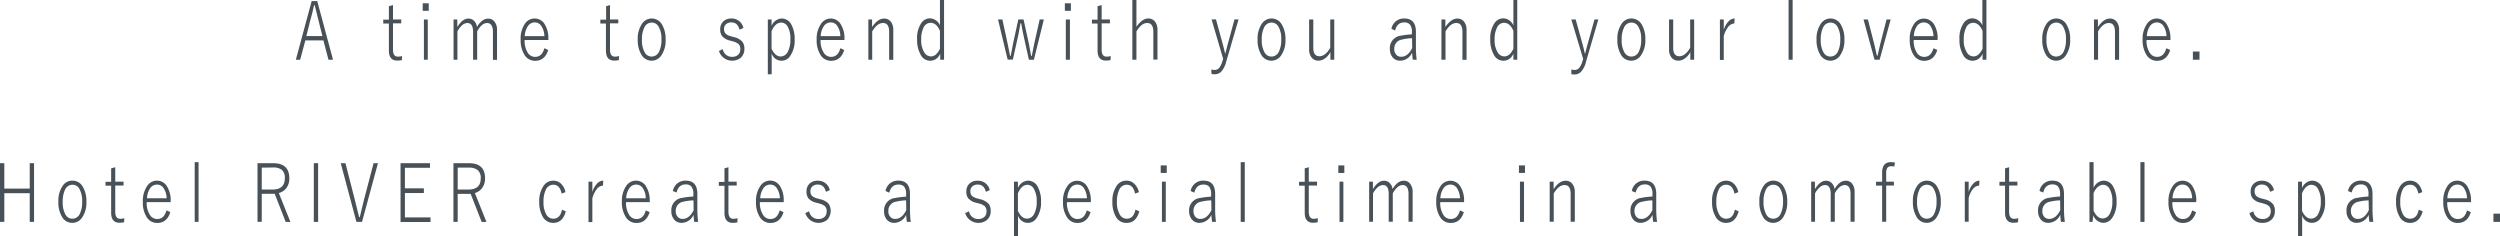 <svg xmlns="http://www.w3.org/2000/svg" viewBox="0 0 647.55 61.24"><defs><style>.cls-1{fill:#485157;}</style></defs><g id="&#x30EC;&#x30A4;&#x30E4;&#x30FC;_2" data-name="&#x30EC;&#x30A4;&#x30E4;&#x30FC; 2"><g id="&#x30EC;&#x30A4;&#x30E4;&#x30FC;_1-2" data-name="&#x30EC;&#x30A4;&#x30E4;&#x30FC; 1"><path class="cls-1" d="M82.17.27l4.09,15.2H85.08l-1.31-5H79.09l-1.34,5H76.63L80.73.27Zm1.34,9.07-1-4c-.37-1.38-.7-2.72-1-4h-.16c-.29,1.36-.62,2.7-1,4l-1,4Z"></path><path class="cls-1" d="M101.79,1.31V5.05h2.14v1h-2.14v6.78c0,1.23.42,1.84,1.26,1.84a4.16,4.16,0,0,0,1.1-.15l-.07,1.06a6.21,6.21,0,0,1-1.2.11c-1.43,0-2.15-.87-2.15-2.6v-7H99.27v-1h1.46V1.61Z"></path><path class="cls-1" d="M111.05.85V2.8h-1.56V.85Zm-.25,4.2V15.47h-1V5.05Z"></path><path class="cls-1" d="M118.45,5.05V7c.89-1.46,1.84-2.19,2.87-2.19a2,2,0,0,1,1.56.69A2.55,2.55,0,0,1,123.53,7c.86-1.45,1.83-2.17,2.89-2.17a2,2,0,0,1,1.75.89,3.39,3.39,0,0,1,.57,2.05v7.74h-1.06V8.27c0-1.54-.52-2.31-1.55-2.31a2.21,2.21,0,0,0-1.44.67,5.38,5.38,0,0,0-1.09,1.5v7.34h-1.06V8.27c0-1.54-.5-2.31-1.49-2.31a2.19,2.19,0,0,0-1.42.64,5.38,5.38,0,0,0-1.15,1.53v7.34h-1V5.05Z"></path><path class="cls-1" d="M142.06,10.36h-6.17a5.69,5.69,0,0,0,.86,3.37,2.22,2.22,0,0,0,1.85,1c1.22,0,2-.74,2.4-2.24l1,.46q-.87,2.8-3.41,2.8a3.15,3.15,0,0,1-2.81-1.66,7.05,7.05,0,0,1-.92-3.78A6.77,6.77,0,0,1,136,6.09a3,3,0,0,1,2.47-1.3,3,3,0,0,1,2.68,1.6,6.78,6.78,0,0,1,.89,3.63Zm-1.06-1a4.8,4.8,0,0,0-.86-2.75,2,2,0,0,0-1.64-.8,2.12,2.12,0,0,0-1.85,1.09,4.9,4.9,0,0,0-.73,2.46Z"></path><path class="cls-1" d="M158,1.31V5.05h2.15v1H158v6.78c0,1.23.42,1.84,1.27,1.84a4.22,4.22,0,0,0,1.1-.15l-.08,1.06a6.13,6.13,0,0,1-1.2.11c-1.43,0-2.14-.87-2.14-2.6v-7H155.5v-1H157V1.61Z"></path><path class="cls-1" d="M168.81,4.79a3.06,3.06,0,0,1,2.71,1.65,7.24,7.24,0,0,1,.89,3.78,6.81,6.81,0,0,1-1.15,4.19,3,3,0,0,1-2.47,1.31,3.06,3.06,0,0,1-2.72-1.67,7.18,7.18,0,0,1-.88-3.77,6.79,6.79,0,0,1,1.15-4.19A3,3,0,0,1,168.81,4.79Zm0,1.06a2.08,2.08,0,0,0-1.93,1.3,6.74,6.74,0,0,0-.6,3.09,6.27,6.27,0,0,0,.76,3.41,2,2,0,0,0,1.75,1,2.13,2.13,0,0,0,1.94-1.31,6.8,6.8,0,0,0,.6-3.11,6.17,6.17,0,0,0-.77-3.38A2,2,0,0,0,168.81,5.85Z"></path><path class="cls-1" d="M192.55,7.25l-1,.44c-.32-1.25-1-1.88-2.07-1.88a2,2,0,0,0-1.49.52,1.55,1.55,0,0,0-.45,1.15A1.68,1.68,0,0,0,188,8.77a3.42,3.42,0,0,0,1.42.65l.68.19a4.19,4.19,0,0,1,2.17,1.18,2.87,2.87,0,0,1,.54,1.87,3,3,0,0,1-.91,2.27,3.59,3.59,0,0,1-5.68-1.73l1-.48a2.34,2.34,0,0,0,2.35,2,2.18,2.18,0,0,0,1.75-.66,1.92,1.92,0,0,0,.43-1.26,1.84,1.84,0,0,0-.45-1.39,3.82,3.82,0,0,0-1.58-.72l-.68-.19A3.7,3.7,0,0,1,187,9.3a2.85,2.85,0,0,1-.45-1.71,2.67,2.67,0,0,1,.84-2.08,3,3,0,0,1,2.11-.72A3.06,3.06,0,0,1,192.55,7.25Z"></path><path class="cls-1" d="M199.85,5.05V6.71a3,3,0,0,1,2.61-1.92A2.84,2.84,0,0,1,205,6.41a7.63,7.63,0,0,1,.83,3.81,7,7,0,0,1-1.12,4.22,2.66,2.66,0,0,1-4.83-.62v5.42h-1V5.05Zm0,3v4.58c.64,1.35,1.42,2,2.35,2a2.1,2.1,0,0,0,1.88-1.28,6.44,6.44,0,0,0,.64-3.1A6.19,6.19,0,0,0,204,6.85a1.9,1.9,0,0,0-1.65-1C201.33,5.87,200.51,6.58,199.88,8Z"></path><path class="cls-1" d="M218.72,10.36h-6.17a5.61,5.61,0,0,0,.87,3.37,2.19,2.19,0,0,0,1.84,1c1.22,0,2-.74,2.41-2.24l1,.46q-.87,2.8-3.41,2.8a3.15,3.15,0,0,1-2.81-1.66,7.05,7.05,0,0,1-.92-3.78,6.77,6.77,0,0,1,1.17-4.19,3,3,0,0,1,5.15.3,6.78,6.78,0,0,1,.89,3.63Zm-1.05-1a4.87,4.87,0,0,0-.87-2.75,2,2,0,0,0-1.63-.8,2.13,2.13,0,0,0-1.86,1.09,5,5,0,0,0-.73,2.46Z"></path><path class="cls-1" d="M225.89,5.05V7c1-1.46,2-2.19,3.11-2.19a2.13,2.13,0,0,1,1.8.89,3.39,3.39,0,0,1,.58,2.05v7.74h-1.07V8.27c0-1.54-.53-2.31-1.58-2.31s-1.92.72-2.81,2.17v7.34h-1V5.05Z"></path><path class="cls-1" d="M244.53,0V15.47h-1V13.86a2.74,2.74,0,0,1-5.12.2,7.69,7.69,0,0,1-.86-3.84A7,7,0,0,1,238.61,6a2.72,2.72,0,0,1,2.28-1.25,2.94,2.94,0,0,1,2.58,1.82V0Zm-1.06,8c-.6-1.39-1.4-2.09-2.41-2.09a2,2,0,0,0-1.85,1.26,6.6,6.6,0,0,0-.6,3.06,5.84,5.84,0,0,0,.82,3.38,2,2,0,0,0,1.71,1c.93,0,1.71-.67,2.33-2Z"></path><path class="cls-1" d="M270.38,5.05,267.8,15.47h-1.3L265.07,9c-.18-.83-.37-1.81-.56-2.95h-.19c-.24,1.4-.42,2.38-.54,2.95l-1.43,6.44H261L258.51,5.05h1.13l1.4,6.48c.21,1,.41,2,.58,2.92h.18c.36-1.88.54-2.85.55-2.9l1.41-6.5h1.36l1.41,6.42c.12.55.3,1.55.54,3h.19c.2-1.11.39-2.09.59-3l1.45-6.44Z"></path><path class="cls-1" d="M277.38.85V2.8h-1.56V.85Zm-.25,4.2V15.47h-1.06V5.05Z"></path><path class="cls-1" d="M285.35,1.31V5.05h2.14v1h-2.14v6.78c0,1.23.42,1.84,1.26,1.84a4.22,4.22,0,0,0,1.1-.15l-.07,1.06a6.32,6.32,0,0,1-1.21.11c-1.42,0-2.14-.87-2.14-2.6v-7h-1.46v-1h1.46V1.61Z"></path><path class="cls-1" d="M294.36,0V6.94c1-1.43,2-2.15,3.07-2.15a2.13,2.13,0,0,1,1.8.89,3.3,3.3,0,0,1,.58,2v7.76h-1.07V8.27c0-1.54-.53-2.31-1.58-2.31s-1.91.72-2.8,2.17v7.34H293.3V0Z"></path><path class="cls-1" d="M320.81,5.05,317.6,16a5.82,5.82,0,0,1-1.34,2.62,2.38,2.38,0,0,1-1.67.62,3.64,3.64,0,0,1-.77-.08L313.74,18a3.34,3.34,0,0,0,.85.12,1.53,1.53,0,0,0,1.27-.62,5.23,5.23,0,0,0,.8-1.75l.16-.5-3-10.23h1.14l1.84,6.71q.17.63.51,2.1h.08c.08-.29.19-.68.31-1.16s.21-.81.25-1l1.81-6.66Z"></path><path class="cls-1" d="M329.36,4.79a3,3,0,0,1,2.7,1.65,7.15,7.15,0,0,1,.9,3.78,6.81,6.81,0,0,1-1.16,4.19,3,3,0,0,1-2.46,1.31,3,3,0,0,1-2.72-1.67,7.18,7.18,0,0,1-.88-3.77,6.86,6.86,0,0,1,1.14-4.19A3,3,0,0,1,329.36,4.79Zm0,1.06a2.1,2.1,0,0,0-1.94,1.3,6.74,6.74,0,0,0-.6,3.09,6.26,6.26,0,0,0,.77,3.41,2,2,0,0,0,1.75,1,2.11,2.11,0,0,0,1.93-1.31,6.8,6.8,0,0,0,.6-3.11,6.18,6.18,0,0,0-.76-3.38A2,2,0,0,0,329.36,5.85Z"></path><path class="cls-1" d="M345.6,5.05V15.47h-1v-2a4.45,4.45,0,0,1-1.48,1.71,2.86,2.86,0,0,1-1.61.53,2.17,2.17,0,0,1-1.8-.84,3.26,3.26,0,0,1-.62-2.08V5.05h1.08V12.4c0,1.45.54,2.17,1.62,2.17a2.45,2.45,0,0,0,1.6-.7,4.87,4.87,0,0,0,1.17-1.53V5.05Z"></path><path class="cls-1" d="M360.41,7.47a3.24,3.24,0,0,1,3.34-2.68c2,0,3,1.16,3,3.46v3.67a27.18,27.18,0,0,0,.2,3.55h-1a17.29,17.29,0,0,1-.19-1.84,3.4,3.4,0,0,1-3.08,2.09,2.4,2.4,0,0,1-2.06-1,3.28,3.28,0,0,1-.61-2.06,3.19,3.19,0,0,1,2.87-3.42,19.76,19.76,0,0,1,2.83-.34V8.38a3,3,0,0,0-.54-2.06,1.88,1.88,0,0,0-1.47-.51q-1.83,0-2.34,2.1Zm5.34,2.43a12.37,12.37,0,0,0-2.6.34,2.33,2.33,0,0,0-2,2.4,2.11,2.11,0,0,0,.53,1.56,1.64,1.64,0,0,0,1.27.5c1.14,0,2.08-.75,2.84-2.26Z"></path><path class="cls-1" d="M374.38,5.05V7c1-1.46,2-2.19,3.11-2.19a2.1,2.1,0,0,1,1.8.89,3.32,3.32,0,0,1,.58,2.05v7.74H378.8V8.27c0-1.54-.53-2.31-1.58-2.31s-1.92.72-2.8,2.17v7.34h-1.06V5.05Z"></path><path class="cls-1" d="M393,0V15.47h-1V13.86a2.74,2.74,0,0,1-5.12.2,7.58,7.58,0,0,1-.87-3.84A7,7,0,0,1,387.1,6a2.72,2.72,0,0,1,2.28-1.25A2.91,2.91,0,0,1,392,6.61V0ZM392,8c-.59-1.39-1.4-2.09-2.41-2.09a2,2,0,0,0-1.84,1.26,6.47,6.47,0,0,0-.61,3.06,5.84,5.84,0,0,0,.82,3.38,2,2,0,0,0,1.71,1c.93,0,1.71-.67,2.33-2Z"></path><path class="cls-1" d="M414,5.05l-3.21,11a5.72,5.72,0,0,1-1.35,2.62,2.36,2.36,0,0,1-1.67.62,3.55,3.55,0,0,1-.76-.08L407,18a3.27,3.27,0,0,0,.84.12,1.52,1.52,0,0,0,1.27-.62,5.21,5.21,0,0,0,.81-1.75l.15-.5L407,5.05h1.13L410,11.76c.11.42.28,1.12.5,2.1h.08c.09-.29.19-.68.31-1.16s.22-.81.26-1L413,5.05Z"></path><path class="cls-1" d="M422.58,4.79a3.06,3.06,0,0,1,2.71,1.65,7.24,7.24,0,0,1,.89,3.78A6.81,6.81,0,0,1,425,14.41a3,3,0,0,1-2.47,1.31,3,3,0,0,1-2.72-1.67,7.18,7.18,0,0,1-.88-3.77,6.79,6.79,0,0,1,1.15-4.19A3,3,0,0,1,422.58,4.79Zm0,1.06a2.08,2.08,0,0,0-1.93,1.3,6.74,6.74,0,0,0-.6,3.09,6.27,6.27,0,0,0,.76,3.41,2,2,0,0,0,1.75,1,2.13,2.13,0,0,0,1.94-1.31,6.8,6.8,0,0,0,.6-3.11,6.17,6.17,0,0,0-.77-3.38A2,2,0,0,0,422.58,5.85Z"></path><path class="cls-1" d="M438.82,5.05V15.47h-1v-2a4.37,4.37,0,0,1-1.48,1.71,2.84,2.84,0,0,1-1.61.53,2.17,2.17,0,0,1-1.8-.84,3.26,3.26,0,0,1-.61-2.08V5.05h1.07V12.4c0,1.45.54,2.17,1.63,2.17a2.47,2.47,0,0,0,1.6-.7,5,5,0,0,0,1.17-1.53V5.05Z"></path><path class="cls-1" d="M449.31,4.79l-.09,1.29a2.17,2.17,0,0,0-1.66,1,5.93,5.93,0,0,0-1.07,2.33v6.11h-1V5.05h1v2.7a5.21,5.21,0,0,1,1.35-2.33A2.21,2.21,0,0,1,449.31,4.79Z"></path><path class="cls-1" d="M464.33,0V15.47h-1.05V0Z"></path><path class="cls-1" d="M474.14,4.79a3.05,3.05,0,0,1,2.71,1.65,7.24,7.24,0,0,1,.89,3.78,6.81,6.81,0,0,1-1.15,4.19,3,3,0,0,1-2.47,1.31,3.06,3.06,0,0,1-2.72-1.67,7.28,7.28,0,0,1-.88-3.77,6.79,6.79,0,0,1,1.15-4.19A3,3,0,0,1,474.14,4.79Zm0,1.06a2.09,2.09,0,0,0-1.93,1.3,6.74,6.74,0,0,0-.6,3.09,6.27,6.27,0,0,0,.76,3.41,2,2,0,0,0,1.75,1,2.13,2.13,0,0,0,1.94-1.31,6.8,6.8,0,0,0,.6-3.11,6.17,6.17,0,0,0-.77-3.38A2,2,0,0,0,474.14,5.85Z"></path><path class="cls-1" d="M489.72,5.05l-2.86,10.42h-1.31L482.69,5.05h1.14l1.64,6.4q.13.54.69,3h.15c.36-1.57.6-2.61.72-3.09l1.62-6.31Z"></path><path class="cls-1" d="M501.86,10.36h-6.17a5.69,5.69,0,0,0,.86,3.37,2.2,2.2,0,0,0,1.84,1c1.23,0,2-.74,2.41-2.24l1,.46c-.59,1.87-1.72,2.8-3.41,2.8a3.17,3.17,0,0,1-2.82-1.66,7.15,7.15,0,0,1-.91-3.78,6.77,6.77,0,0,1,1.17-4.19,3,3,0,0,1,2.47-1.3A3.06,3.06,0,0,1,501,6.39a6.78,6.78,0,0,1,.89,3.63Zm-1.06-1a4.87,4.87,0,0,0-.86-2.75,2,2,0,0,0-1.64-.8,2.15,2.15,0,0,0-1.86,1.09,4.9,4.9,0,0,0-.72,2.46Z"></path><path class="cls-1" d="M514.52,0V15.47h-1V13.86a2.74,2.74,0,0,1-5.12.2,7.58,7.58,0,0,1-.86-3.84A7,7,0,0,1,508.6,6a2.75,2.75,0,0,1,2.29-1.25,2.94,2.94,0,0,1,2.58,1.82V0Zm-1,8c-.6-1.39-1.4-2.09-2.42-2.09a2,2,0,0,0-1.84,1.26,6.59,6.59,0,0,0-.61,3.06,5.84,5.84,0,0,0,.83,3.38,2,2,0,0,0,1.71,1c.93,0,1.7-.67,2.33-2Z"></path><path class="cls-1" d="M532.61,4.79a3.05,3.05,0,0,1,2.71,1.65,7.15,7.15,0,0,1,.89,3.78,6.81,6.81,0,0,1-1.15,4.19,3,3,0,0,1-2.46,1.31,3.07,3.07,0,0,1-2.73-1.67,7.28,7.28,0,0,1-.88-3.77,6.86,6.86,0,0,1,1.15-4.19A3,3,0,0,1,532.61,4.79Zm0,1.06a2.09,2.09,0,0,0-1.93,1.3,6.74,6.74,0,0,0-.6,3.09,6.36,6.36,0,0,0,.76,3.41,2,2,0,0,0,1.76,1,2.11,2.11,0,0,0,1.93-1.31,6.8,6.8,0,0,0,.6-3.11,6.17,6.17,0,0,0-.77-3.38A2,2,0,0,0,532.61,5.85Z"></path><path class="cls-1" d="M543.4,5.05V7c1-1.46,2-2.19,3.11-2.19a2.1,2.1,0,0,1,1.8.89,3.32,3.32,0,0,1,.58,2.05v7.74h-1.07V8.27c0-1.54-.53-2.31-1.58-2.31s-1.92.72-2.8,2.17v7.34h-1.06V5.05Z"></path><path class="cls-1" d="M562.21,10.36H556a5.61,5.61,0,0,0,.87,3.37,2.19,2.19,0,0,0,1.84,1c1.22,0,2-.74,2.41-2.24l1,.46q-.87,2.8-3.41,2.8a3.15,3.15,0,0,1-2.81-1.66,7.05,7.05,0,0,1-.92-3.78,6.77,6.77,0,0,1,1.17-4.19,3,3,0,0,1,5.15.3,6.78,6.78,0,0,1,.89,3.63Zm-1.05-1a4.87,4.87,0,0,0-.87-2.75,2,2,0,0,0-1.63-.8,2.13,2.13,0,0,0-1.86,1.09,4.9,4.9,0,0,0-.72,2.46Z"></path><path class="cls-1" d="M569.71,13.34v2.13H568V13.34Z"></path><path class="cls-1" d="M8.82,42.27v15.2H7.7V50.05H1.12v7.42H0V42.27H1.12v6.59H7.7V42.27Z"></path><path class="cls-1" d="M18.78,46.79a3,3,0,0,1,2.7,1.65,7.15,7.15,0,0,1,.9,3.78,6.81,6.81,0,0,1-1.15,4.19,3,3,0,0,1-2.47,1.31A3,3,0,0,1,16,56.05a7.18,7.18,0,0,1-.88-3.77,6.86,6.86,0,0,1,1.14-4.19A3,3,0,0,1,18.78,46.79Zm0,1.06a2.11,2.11,0,0,0-1.94,1.3,6.88,6.88,0,0,0-.59,3.09A6.27,6.27,0,0,0,17,55.65a2,2,0,0,0,1.75,1,2.13,2.13,0,0,0,1.94-1.31,6.94,6.94,0,0,0,.59-3.11,6.18,6.18,0,0,0-.76-3.38A2,2,0,0,0,18.78,47.85Z"></path><path class="cls-1" d="M29.85,43.31v3.74H32v1H29.85v6.78c0,1.23.42,1.84,1.26,1.84a4.22,4.22,0,0,0,1.1-.15l-.07,1.06a6.32,6.32,0,0,1-1.21.11c-1.42,0-2.14-.87-2.14-2.6v-7H27.33v-1h1.46V43.61Z"></path><path class="cls-1" d="M44.21,52.36H38a5.61,5.61,0,0,0,.87,3.37,2.19,2.19,0,0,0,1.84,1c1.22,0,2-.74,2.41-2.24l1,.46q-.87,2.8-3.41,2.8a3.15,3.15,0,0,1-2.81-1.66A7.05,7.05,0,0,1,37,52.28a6.77,6.77,0,0,1,1.18-4.19,3,3,0,0,1,2.46-1.3,3,3,0,0,1,2.68,1.6A6.78,6.78,0,0,1,44.21,52Zm-1.05-1a4.87,4.87,0,0,0-.87-2.75,2,2,0,0,0-1.63-.8,2.13,2.13,0,0,0-1.86,1.09,4.9,4.9,0,0,0-.72,2.46Z"></path><path class="cls-1" d="M51.43,42V57.47h-1V42Z"></path><path class="cls-1" d="M66.7,42.27h4.06c2.78,0,4.18,1.3,4.18,3.9a4.09,4.09,0,0,1-.78,2.56A3.56,3.56,0,0,1,72.22,50l3,7.48H74L71.16,50.2l-.65,0H67.8v7.25H66.7Zm1.1,1.15v5.67h2.77q3.2,0,3.2-2.9A2.64,2.64,0,0,0,73,44a3.56,3.56,0,0,0-2.29-.62Z"></path><path class="cls-1" d="M82.4,42.27v15.2H81.28V42.27Z"></path><path class="cls-1" d="M97.9,42.27l-4.13,15.2H92.32l-4.06-15.2h1.22l2.41,9.43c.17.61.36,1.41.6,2.4s.45,1.85.53,2.15h.17c.35-1.55.72-3,1.09-4.51l2.48-9.47Z"></path><path class="cls-1" d="M111.38,42.27v1.19h-6.5v5.32h4.91V50h-4.91v6.31h6.63v1.19h-7.76V42.27Z"></path><path class="cls-1" d="M117.45,42.27h4q4.19,0,4.19,3.9a4.09,4.09,0,0,1-.78,2.56A3.56,3.56,0,0,1,123,50l3,7.48h-1.24l-2.85-7.27-.65,0h-2.71v7.25h-1.1Zm1.1,1.15v5.67h2.77q3.2,0,3.2-2.9a2.64,2.64,0,0,0-.81-2.15,3.56,3.56,0,0,0-2.29-.62Z"></path><path class="cls-1" d="M146.47,49.77l-1,.38c-.31-1.53-1-2.3-2.16-2.3a2.1,2.1,0,0,0-1.93,1.3,6.77,6.77,0,0,0-.6,3.09,6.17,6.17,0,0,0,.78,3.41,2,2,0,0,0,1.75,1q1.8,0,2.25-2.34l1,.42q-.79,3-3.26,3a3.06,3.06,0,0,1-2.75-1.66,7.29,7.29,0,0,1-.87-3.78,6.86,6.86,0,0,1,1.14-4.19,3,3,0,0,1,2.48-1.3,2.83,2.83,0,0,1,2.1.86A4.29,4.29,0,0,1,146.47,49.77Z"></path><path class="cls-1" d="M156.26,46.79l-.09,1.29a2.17,2.17,0,0,0-1.66,1,6.08,6.08,0,0,0-1.08,2.33v6.11h-1V47.05h1v2.7a5.21,5.21,0,0,1,1.35-2.33A2.19,2.19,0,0,1,156.26,46.79Z"></path><path class="cls-1" d="M168.33,52.36h-6.17a5.69,5.69,0,0,0,.86,3.37,2.21,2.21,0,0,0,1.85,1c1.22,0,2-.74,2.4-2.24l1,.46c-.59,1.87-1.72,2.8-3.41,2.8A3.15,3.15,0,0,1,162,56.06a7.05,7.05,0,0,1-.92-3.78,6.77,6.77,0,0,1,1.17-4.19,3,3,0,0,1,2.47-1.3,3,3,0,0,1,2.68,1.6,6.78,6.78,0,0,1,.89,3.63Zm-1.06-1a4.8,4.8,0,0,0-.86-2.75,2,2,0,0,0-1.63-.8,2.13,2.13,0,0,0-1.86,1.09,4.9,4.9,0,0,0-.73,2.46Z"></path><path class="cls-1" d="M174.29,49.47a3.24,3.24,0,0,1,3.34-2.68c2,0,3,1.16,3,3.46v3.67a27.18,27.18,0,0,0,.2,3.55h-1a15,15,0,0,1-.19-1.84,3.4,3.4,0,0,1-3.08,2.09,2.4,2.4,0,0,1-2.06-1,3.28,3.28,0,0,1-.61-2.06,3.19,3.19,0,0,1,2.87-3.42,19.76,19.76,0,0,1,2.83-.34v-.56a3,3,0,0,0-.54-2.06,1.88,1.88,0,0,0-1.47-.51q-1.83,0-2.34,2.1Zm5.34,2.43a12.37,12.37,0,0,0-2.6.34,2.33,2.33,0,0,0-2,2.4,2.11,2.11,0,0,0,.53,1.56,1.64,1.64,0,0,0,1.27.5c1.14,0,2.08-.75,2.84-2.26Z"></path><path class="cls-1" d="M188.68,43.31v3.74h2.14v1h-2.14v6.78c0,1.23.42,1.84,1.26,1.84a4.22,4.22,0,0,0,1.1-.15L191,57.61a6.32,6.32,0,0,1-1.21.11c-1.42,0-2.14-.87-2.14-2.6v-7h-1.46v-1h1.46V43.61Z"></path><path class="cls-1" d="M203,52.36h-6.17a5.61,5.61,0,0,0,.87,3.37,2.19,2.19,0,0,0,1.84,1c1.22,0,2-.74,2.41-2.24l1,.46q-.87,2.8-3.41,2.8a3.16,3.16,0,0,1-2.81-1.66,7.05,7.05,0,0,1-.91-3.78A6.77,6.77,0,0,1,197,48.09a3,3,0,0,1,5.14.3A6.69,6.69,0,0,1,203,52Zm-1-1a4.87,4.87,0,0,0-.87-2.75,2,2,0,0,0-1.63-.8,2.14,2.14,0,0,0-1.86,1.09,4.9,4.9,0,0,0-.72,2.46Z"></path><path class="cls-1" d="M214.93,49.25l-1,.44c-.32-1.25-1-1.88-2.08-1.88a2,2,0,0,0-1.48.52,1.55,1.55,0,0,0-.45,1.15,1.68,1.68,0,0,0,.45,1.29,3.36,3.36,0,0,0,1.42.65l.68.19a4.19,4.19,0,0,1,2.17,1.18,3.42,3.42,0,0,1-.37,4.14,3.59,3.59,0,0,1-5.68-1.73l1-.48a2.34,2.34,0,0,0,2.35,2,2.18,2.18,0,0,0,1.75-.66,1.92,1.92,0,0,0,.43-1.26,1.84,1.84,0,0,0-.45-1.39,3.82,3.82,0,0,0-1.58-.72l-.68-.19a3.7,3.7,0,0,1-2.06-1.18,2.85,2.85,0,0,1-.45-1.71,2.66,2.66,0,0,1,.83-2.08,3,3,0,0,1,2.12-.72A3.06,3.06,0,0,1,214.93,49.25Z"></path><path class="cls-1" d="M229.36,49.47a3.24,3.24,0,0,1,3.34-2.68c2,0,3,1.16,3,3.46v3.67a27.18,27.18,0,0,0,.2,3.55h-1a17.29,17.29,0,0,1-.19-1.84,3.41,3.41,0,0,1-3.08,2.09,2.4,2.4,0,0,1-2.06-1A3.28,3.28,0,0,1,229,54.7a3.19,3.19,0,0,1,2.87-3.42,19.76,19.76,0,0,1,2.83-.34v-.56a3.09,3.09,0,0,0-.53-2.06,1.94,1.94,0,0,0-1.48-.51q-1.83,0-2.34,2.1Zm5.34,2.43a12.37,12.37,0,0,0-2.6.34,2.33,2.33,0,0,0-2,2.4,2.11,2.11,0,0,0,.53,1.56,1.64,1.64,0,0,0,1.27.5c1.14,0,2.08-.75,2.84-2.26Z"></path><path class="cls-1" d="M256.36,49.25l-1,.44c-.32-1.25-1-1.88-2.07-1.88a2,2,0,0,0-1.49.52,1.55,1.55,0,0,0-.45,1.15,1.68,1.68,0,0,0,.45,1.29,3.42,3.42,0,0,0,1.42.65l.68.19a4.19,4.19,0,0,1,2.17,1.18,2.87,2.87,0,0,1,.54,1.87,2.93,2.93,0,0,1-.91,2.27A3.59,3.59,0,0,1,250,55.2l1-.48a2.32,2.32,0,0,0,2.35,2,2.18,2.18,0,0,0,1.74-.66,1.87,1.87,0,0,0,.43-1.26,1.84,1.84,0,0,0-.45-1.39,3.82,3.82,0,0,0-1.58-.72l-.68-.19a3.66,3.66,0,0,1-2.05-1.18,2.78,2.78,0,0,1-.46-1.71,2.67,2.67,0,0,1,.84-2.08,3,3,0,0,1,2.11-.72A3.06,3.06,0,0,1,256.36,49.25Z"></path><path class="cls-1" d="M263.66,47.05v1.66a3,3,0,0,1,2.62-1.92,2.83,2.83,0,0,1,2.53,1.62,7.63,7.63,0,0,1,.84,3.81,7,7,0,0,1-1.13,4.22,2.66,2.66,0,0,1-4.83-.62v5.42h-1.05V47.05Zm0,3v4.58c.64,1.35,1.42,2,2.35,2a2.1,2.1,0,0,0,1.88-1.28,6.44,6.44,0,0,0,.64-3.1,6.19,6.19,0,0,0-.77-3.38,1.9,1.9,0,0,0-1.65-1C265.14,47.87,264.32,48.58,263.69,50Z"></path><path class="cls-1" d="M282.53,52.36h-6.17a5.61,5.61,0,0,0,.87,3.37,2.19,2.19,0,0,0,1.84,1c1.22,0,2-.74,2.41-2.24l1,.46q-.87,2.8-3.41,2.8a3.15,3.15,0,0,1-2.81-1.66,7.05,7.05,0,0,1-.92-3.78,6.71,6.71,0,0,1,1.18-4.19,3,3,0,0,1,2.46-1.3,3,3,0,0,1,2.68,1.6,6.78,6.78,0,0,1,.89,3.63Zm-1-1a4.87,4.87,0,0,0-.87-2.75,2,2,0,0,0-1.63-.8,2.13,2.13,0,0,0-1.86,1.09,4.9,4.9,0,0,0-.72,2.46Z"></path><path class="cls-1" d="M295,49.77l-1,.38c-.3-1.53-1-2.3-2.15-2.3a2.12,2.12,0,0,0-1.94,1.3,6.77,6.77,0,0,0-.6,3.09,6.08,6.08,0,0,0,.79,3.41,2,2,0,0,0,1.75,1q1.79,0,2.25-2.34l1,.42q-.8,3-3.26,3A3,3,0,0,1,289,56.06a7.29,7.29,0,0,1-.87-3.78,6.93,6.93,0,0,1,1.13-4.19,3,3,0,0,1,2.49-1.3,2.86,2.86,0,0,1,2.1.86A4.28,4.28,0,0,1,295,49.77Z"></path><path class="cls-1" d="M302.21,42.85V44.8h-1.56V42.85Zm-.25,4.2V57.47h-1V47.05Z"></path><path class="cls-1" d="M308.4,49.47a3.25,3.25,0,0,1,3.35-2.68c2,0,3,1.16,3,3.46v3.67a25.36,25.36,0,0,0,.21,3.55h-1a17.29,17.29,0,0,1-.19-1.84,3.4,3.4,0,0,1-3.07,2.09,2.43,2.43,0,0,1-2.07-1A3.34,3.34,0,0,1,308,54.7a3.19,3.19,0,0,1,2.88-3.42,19.42,19.42,0,0,1,2.82-.34v-.56a3.09,3.09,0,0,0-.53-2.06,1.91,1.91,0,0,0-1.48-.51q-1.83,0-2.34,2.1Zm5.34,2.43a12.45,12.45,0,0,0-2.6.34,2.33,2.33,0,0,0-2,2.4,2.15,2.15,0,0,0,.53,1.56,1.65,1.65,0,0,0,1.27.5c1.14,0,2.09-.75,2.84-2.26Z"></path><path class="cls-1" d="M322.42,42V57.47h-1.05V42Z"></path><path class="cls-1" d="M339,43.31v3.74h2.14v1H339v6.78c0,1.23.42,1.84,1.26,1.84a4.3,4.3,0,0,0,1.11-.15l-.08,1.06a6.13,6.13,0,0,1-1.2.11c-1.43,0-2.14-.87-2.14-2.6v-7h-1.47v-1h1.47V43.61Z"></path><path class="cls-1" d="M348.21,42.85V44.8h-1.56V42.85Zm-.25,4.2V57.47h-1V47.05Z"></path><path class="cls-1" d="M355.61,47.05V49c.89-1.46,1.84-2.19,2.87-2.19a2,2,0,0,1,1.56.69,2.55,2.55,0,0,1,.65,1.48c.86-1.45,1.83-2.17,2.89-2.17a2,2,0,0,1,1.75.89,3.39,3.39,0,0,1,.57,2v7.74h-1.06v-7.2c0-1.54-.52-2.31-1.55-2.31a2.21,2.21,0,0,0-1.44.67,5.38,5.38,0,0,0-1.09,1.5v7.34H359.7v-7.2c0-1.54-.49-2.31-1.49-2.31a2.19,2.19,0,0,0-1.42.64,5.38,5.38,0,0,0-1.15,1.53v7.34h-1V47.05Z"></path><path class="cls-1" d="M379.22,52.36h-6.17a5.69,5.69,0,0,0,.86,3.37,2.22,2.22,0,0,0,1.85,1c1.22,0,2-.74,2.4-2.24l1,.46q-.87,2.8-3.41,2.8a3.15,3.15,0,0,1-2.81-1.66,7.05,7.05,0,0,1-.92-3.78,6.77,6.77,0,0,1,1.17-4.19,3,3,0,0,1,2.47-1.3,3,3,0,0,1,2.68,1.6,6.78,6.78,0,0,1,.89,3.63Zm-1.06-1a4.8,4.8,0,0,0-.86-2.75,2,2,0,0,0-1.63-.8,2.13,2.13,0,0,0-1.86,1.09,4.9,4.9,0,0,0-.73,2.46Z"></path><path class="cls-1" d="M395,42.85V44.8h-1.56V42.85Zm-.25,4.2V57.47H393.7V47.05Z"></path><path class="cls-1" d="M402.42,47.05V49c.95-1.46,2-2.19,3.1-2.19a2.1,2.1,0,0,1,1.8.89,3.33,3.33,0,0,1,.59,2v7.74h-1.08v-7.2c0-1.54-.52-2.31-1.57-2.31s-1.92.72-2.81,2.17v7.34H401.4V47.05Z"></path><path class="cls-1" d="M422.67,49.47A3.23,3.23,0,0,1,426,46.79c2,0,3,1.16,3,3.46v3.67a25.36,25.36,0,0,0,.21,3.55h-1c-.07-.4-.13-1-.19-1.84A3.39,3.39,0,0,1,425,57.72a2.4,2.4,0,0,1-2.06-1,3.28,3.28,0,0,1-.61-2.06,3.19,3.19,0,0,1,2.87-3.42,19.78,19.78,0,0,1,2.82-.34v-.56a3,3,0,0,0-.53-2.06,1.91,1.91,0,0,0-1.48-.51q-1.82,0-2.34,2.1ZM428,51.9a12.36,12.36,0,0,0-2.59.34,2.33,2.33,0,0,0-2.05,2.4,2.15,2.15,0,0,0,.53,1.56,1.65,1.65,0,0,0,1.27.5c1.14,0,2.09-.75,2.84-2.26Z"></path><path class="cls-1" d="M450.26,49.77l-1,.38c-.3-1.53-1-2.3-2.16-2.3a2.1,2.1,0,0,0-1.93,1.3,6.77,6.77,0,0,0-.6,3.09,6.17,6.17,0,0,0,.78,3.41,2,2,0,0,0,1.75,1q1.8,0,2.25-2.34l1,.42c-.54,2-1.62,3-3.27,3a3,3,0,0,1-2.74-1.66,7.29,7.29,0,0,1-.88-3.78,6.86,6.86,0,0,1,1.14-4.19,3,3,0,0,1,2.48-1.3,2.83,2.83,0,0,1,2.1.86A4.29,4.29,0,0,1,450.26,49.77Z"></path><path class="cls-1" d="M459.33,46.79a3,3,0,0,1,2.7,1.65,7.15,7.15,0,0,1,.9,3.78,6.88,6.88,0,0,1-1.15,4.19,3,3,0,0,1-2.47,1.31,3,3,0,0,1-2.72-1.67,7.18,7.18,0,0,1-.88-3.77,6.86,6.86,0,0,1,1.14-4.19A3,3,0,0,1,459.33,46.79Zm0,1.06a2.11,2.11,0,0,0-1.94,1.3,6.74,6.74,0,0,0-.6,3.09,6.26,6.26,0,0,0,.77,3.41,2,2,0,0,0,1.75,1,2.1,2.1,0,0,0,1.93-1.31,6.8,6.8,0,0,0,.6-3.11,6.18,6.18,0,0,0-.76-3.38A2,2,0,0,0,459.33,47.85Z"></path><path class="cls-1" d="M470.1,47.05V49c.89-1.46,1.84-2.19,2.87-2.19a2,2,0,0,1,1.56.69,2.55,2.55,0,0,1,.65,1.48c.86-1.45,1.83-2.17,2.89-2.17a2,2,0,0,1,1.75.89,3.39,3.39,0,0,1,.56,2v7.74h-1.05v-7.2c0-1.54-.52-2.31-1.55-2.31a2.21,2.21,0,0,0-1.44.67,5.38,5.38,0,0,0-1.09,1.5v7.34h-1.06v-7.2c0-1.54-.5-2.31-1.49-2.31a2.17,2.17,0,0,0-1.42.64,5.38,5.38,0,0,0-1.15,1.53v7.34h-1V47.05Z"></path><path class="cls-1" d="M490.82,42.09l-.15,1.06a3.21,3.21,0,0,0-.78-.09,1.17,1.17,0,0,0-1.06.47,2.33,2.33,0,0,0-.27,1.27v2.25h2v1h-2v9.39h-1.05V48.08h-1.58v-1h1.58V44.76q0-2.76,2.25-2.76A8.48,8.48,0,0,1,490.82,42.09Z"></path><path class="cls-1" d="M499.09,46.79a3.05,3.05,0,0,1,2.71,1.65,7.15,7.15,0,0,1,.9,3.78,6.81,6.81,0,0,1-1.16,4.19,3,3,0,0,1-2.46,1.31,3,3,0,0,1-2.72-1.67,7.18,7.18,0,0,1-.88-3.77,6.86,6.86,0,0,1,1.14-4.19A3,3,0,0,1,499.09,46.79Zm0,1.06a2.09,2.09,0,0,0-1.93,1.3,6.74,6.74,0,0,0-.6,3.09,6.26,6.26,0,0,0,.77,3.41,2,2,0,0,0,1.75,1A2.11,2.11,0,0,0,501,55.35a6.8,6.8,0,0,0,.6-3.11,6.18,6.18,0,0,0-.76-3.38A2,2,0,0,0,499.09,47.85Z"></path><path class="cls-1" d="M512.72,46.79l-.08,1.29A2.16,2.16,0,0,0,511,49a5.8,5.8,0,0,0-1.08,2.33v6.11h-1V47.05h1v2.7a5.29,5.29,0,0,1,1.34-2.33A2.23,2.23,0,0,1,512.72,46.79Z"></path><path class="cls-1" d="M520.4,43.31v3.74h2.15v1H520.4v6.78c0,1.23.43,1.84,1.27,1.84a4.22,4.22,0,0,0,1.1-.15l-.07,1.06a6.32,6.32,0,0,1-1.21.11c-1.43,0-2.14-.87-2.14-2.6v-7h-1.46v-1h1.46V43.61Z"></path><path class="cls-1" d="M528.27,49.47a3.25,3.25,0,0,1,3.35-2.68c2,0,3,1.16,3,3.46v3.67a25.36,25.36,0,0,0,.21,3.55h-1c-.07-.4-.13-1-.19-1.84a3.4,3.4,0,0,1-3.07,2.09,2.43,2.43,0,0,1-2.07-1,3.34,3.34,0,0,1-.6-2.06,3.18,3.18,0,0,1,2.87-3.42,19.78,19.78,0,0,1,2.82-.34v-.56a3.09,3.09,0,0,0-.53-2.06,1.91,1.91,0,0,0-1.48-.51q-1.83,0-2.34,2.1Zm5.34,2.43a12.45,12.45,0,0,0-2.6.34,2.33,2.33,0,0,0-2,2.4,2.15,2.15,0,0,0,.53,1.56,1.65,1.65,0,0,0,1.27.5c1.14,0,2.09-.75,2.84-2.26Z"></path><path class="cls-1" d="M542.28,42v6.67a3,3,0,0,1,2.6-1.88,2.8,2.8,0,0,1,2.51,1.62,7.63,7.63,0,0,1,.84,3.81,7,7,0,0,1-1.13,4.22,2.81,2.81,0,0,1-2.32,1.28,2.9,2.9,0,0,1-2.57-1.94L542,57.47h-.79V42Zm0,8v4.58c.64,1.35,1.42,2,2.35,2a2.08,2.08,0,0,0,1.87-1.28,6.39,6.39,0,0,0,.64-3.09,6.09,6.09,0,0,0-.76-3.35,1.9,1.9,0,0,0-1.65-1C543.72,47.92,542.91,48.62,542.28,50Z"></path><path class="cls-1" d="M555.47,42V57.47h-1.06V42Z"></path><path class="cls-1" d="M568.86,52.36h-6.17a5.61,5.61,0,0,0,.87,3.37,2.19,2.19,0,0,0,1.84,1c1.22,0,2-.74,2.41-2.24l1,.46q-.87,2.8-3.41,2.8a3.16,3.16,0,0,1-2.81-1.66,7.05,7.05,0,0,1-.91-3.78,6.77,6.77,0,0,1,1.17-4.19,3,3,0,0,1,5.14.3,6.69,6.69,0,0,1,.89,3.63Zm-1.05-1a4.87,4.87,0,0,0-.87-2.75,2,2,0,0,0-1.63-.8,2.14,2.14,0,0,0-1.86,1.09,4.9,4.9,0,0,0-.72,2.46Z"></path><path class="cls-1" d="M589,49.25l-1,.44c-.32-1.25-1-1.88-2.08-1.88a2,2,0,0,0-1.48.52,1.55,1.55,0,0,0-.45,1.15,1.68,1.68,0,0,0,.45,1.29,3.3,3.3,0,0,0,1.42.65l.68.19a4.11,4.11,0,0,1,2.16,1.18,2.87,2.87,0,0,1,.54,1.87,3,3,0,0,1-.9,2.27,3.29,3.29,0,0,1-2.33.79,3.24,3.24,0,0,1-3.35-2.52l1-.48a2.34,2.34,0,0,0,2.35,2,2.15,2.15,0,0,0,1.74-.66,2.23,2.23,0,0,0,0-2.65,3.89,3.89,0,0,0-1.58-.72l-.68-.19a3.7,3.7,0,0,1-2.06-1.18,2.85,2.85,0,0,1-.46-1.71,2.67,2.67,0,0,1,.84-2.08,3,3,0,0,1,2.12-.72A3.06,3.06,0,0,1,589,49.25Z"></path><path class="cls-1" d="M596.27,47.05v1.66a3,3,0,0,1,2.61-1.92,2.82,2.82,0,0,1,2.53,1.62,7.63,7.63,0,0,1,.84,3.81,7,7,0,0,1-1.13,4.22,2.66,2.66,0,0,1-4.82-.62v5.42h-1.06V47.05Zm0,3v4.58c.64,1.35,1.42,2,2.35,2a2.09,2.09,0,0,0,1.87-1.28,6.44,6.44,0,0,0,.64-3.1,6.2,6.2,0,0,0-.76-3.38,1.93,1.93,0,0,0-1.65-1C597.74,47.87,596.92,48.58,596.3,50Z"></path><path class="cls-1" d="M608.19,49.47a3.24,3.24,0,0,1,3.34-2.68c2,0,3,1.16,3,3.46v3.67a27.18,27.18,0,0,0,.2,3.55h-1a16.71,16.71,0,0,1-.2-1.84,3.39,3.39,0,0,1-3.07,2.09,2.4,2.4,0,0,1-2.06-1,3.28,3.28,0,0,1-.61-2.06,3.19,3.19,0,0,1,2.87-3.42,19.78,19.78,0,0,1,2.82-.34v-.56a3,3,0,0,0-.53-2.06,1.9,1.9,0,0,0-1.47-.51c-1.22,0-2,.7-2.35,2.1Zm5.33,2.43a12.36,12.36,0,0,0-2.59.34,2.34,2.34,0,0,0-2,2.4,2.11,2.11,0,0,0,.54,1.56,1.62,1.62,0,0,0,1.27.5c1.14,0,2.08-.75,2.83-2.26Z"></path><path class="cls-1" d="M627.41,49.77l-1,.38c-.3-1.53-1-2.3-2.15-2.3a2.12,2.12,0,0,0-1.94,1.3,6.77,6.77,0,0,0-.6,3.09,6.17,6.17,0,0,0,.78,3.41,2,2,0,0,0,1.76,1q1.78,0,2.25-2.34l1,.42q-.79,3-3.26,3a3,3,0,0,1-2.75-1.66,7.29,7.29,0,0,1-.87-3.78,6.93,6.93,0,0,1,1.13-4.19,3,3,0,0,1,2.49-1.3,2.86,2.86,0,0,1,2.1.86A4.28,4.28,0,0,1,627.41,49.77Z"></path><path class="cls-1" d="M640.06,52.36h-6.17a5.69,5.69,0,0,0,.86,3.37,2.2,2.2,0,0,0,1.84,1c1.23,0,2-.74,2.41-2.24l1,.46c-.59,1.87-1.72,2.8-3.41,2.8a3.17,3.17,0,0,1-2.82-1.66,7.15,7.15,0,0,1-.91-3.78A6.77,6.77,0,0,1,634,48.09a3,3,0,0,1,2.47-1.3,3.06,3.06,0,0,1,2.68,1.6,6.78,6.78,0,0,1,.89,3.63Zm-1.06-1a4.87,4.87,0,0,0-.86-2.75,2,2,0,0,0-1.64-.8,2.15,2.15,0,0,0-1.86,1.09,4.9,4.9,0,0,0-.72,2.46Z"></path><path class="cls-1" d="M647.55,55.34v2.13h-1.7V55.34Z"></path></g></g></svg>